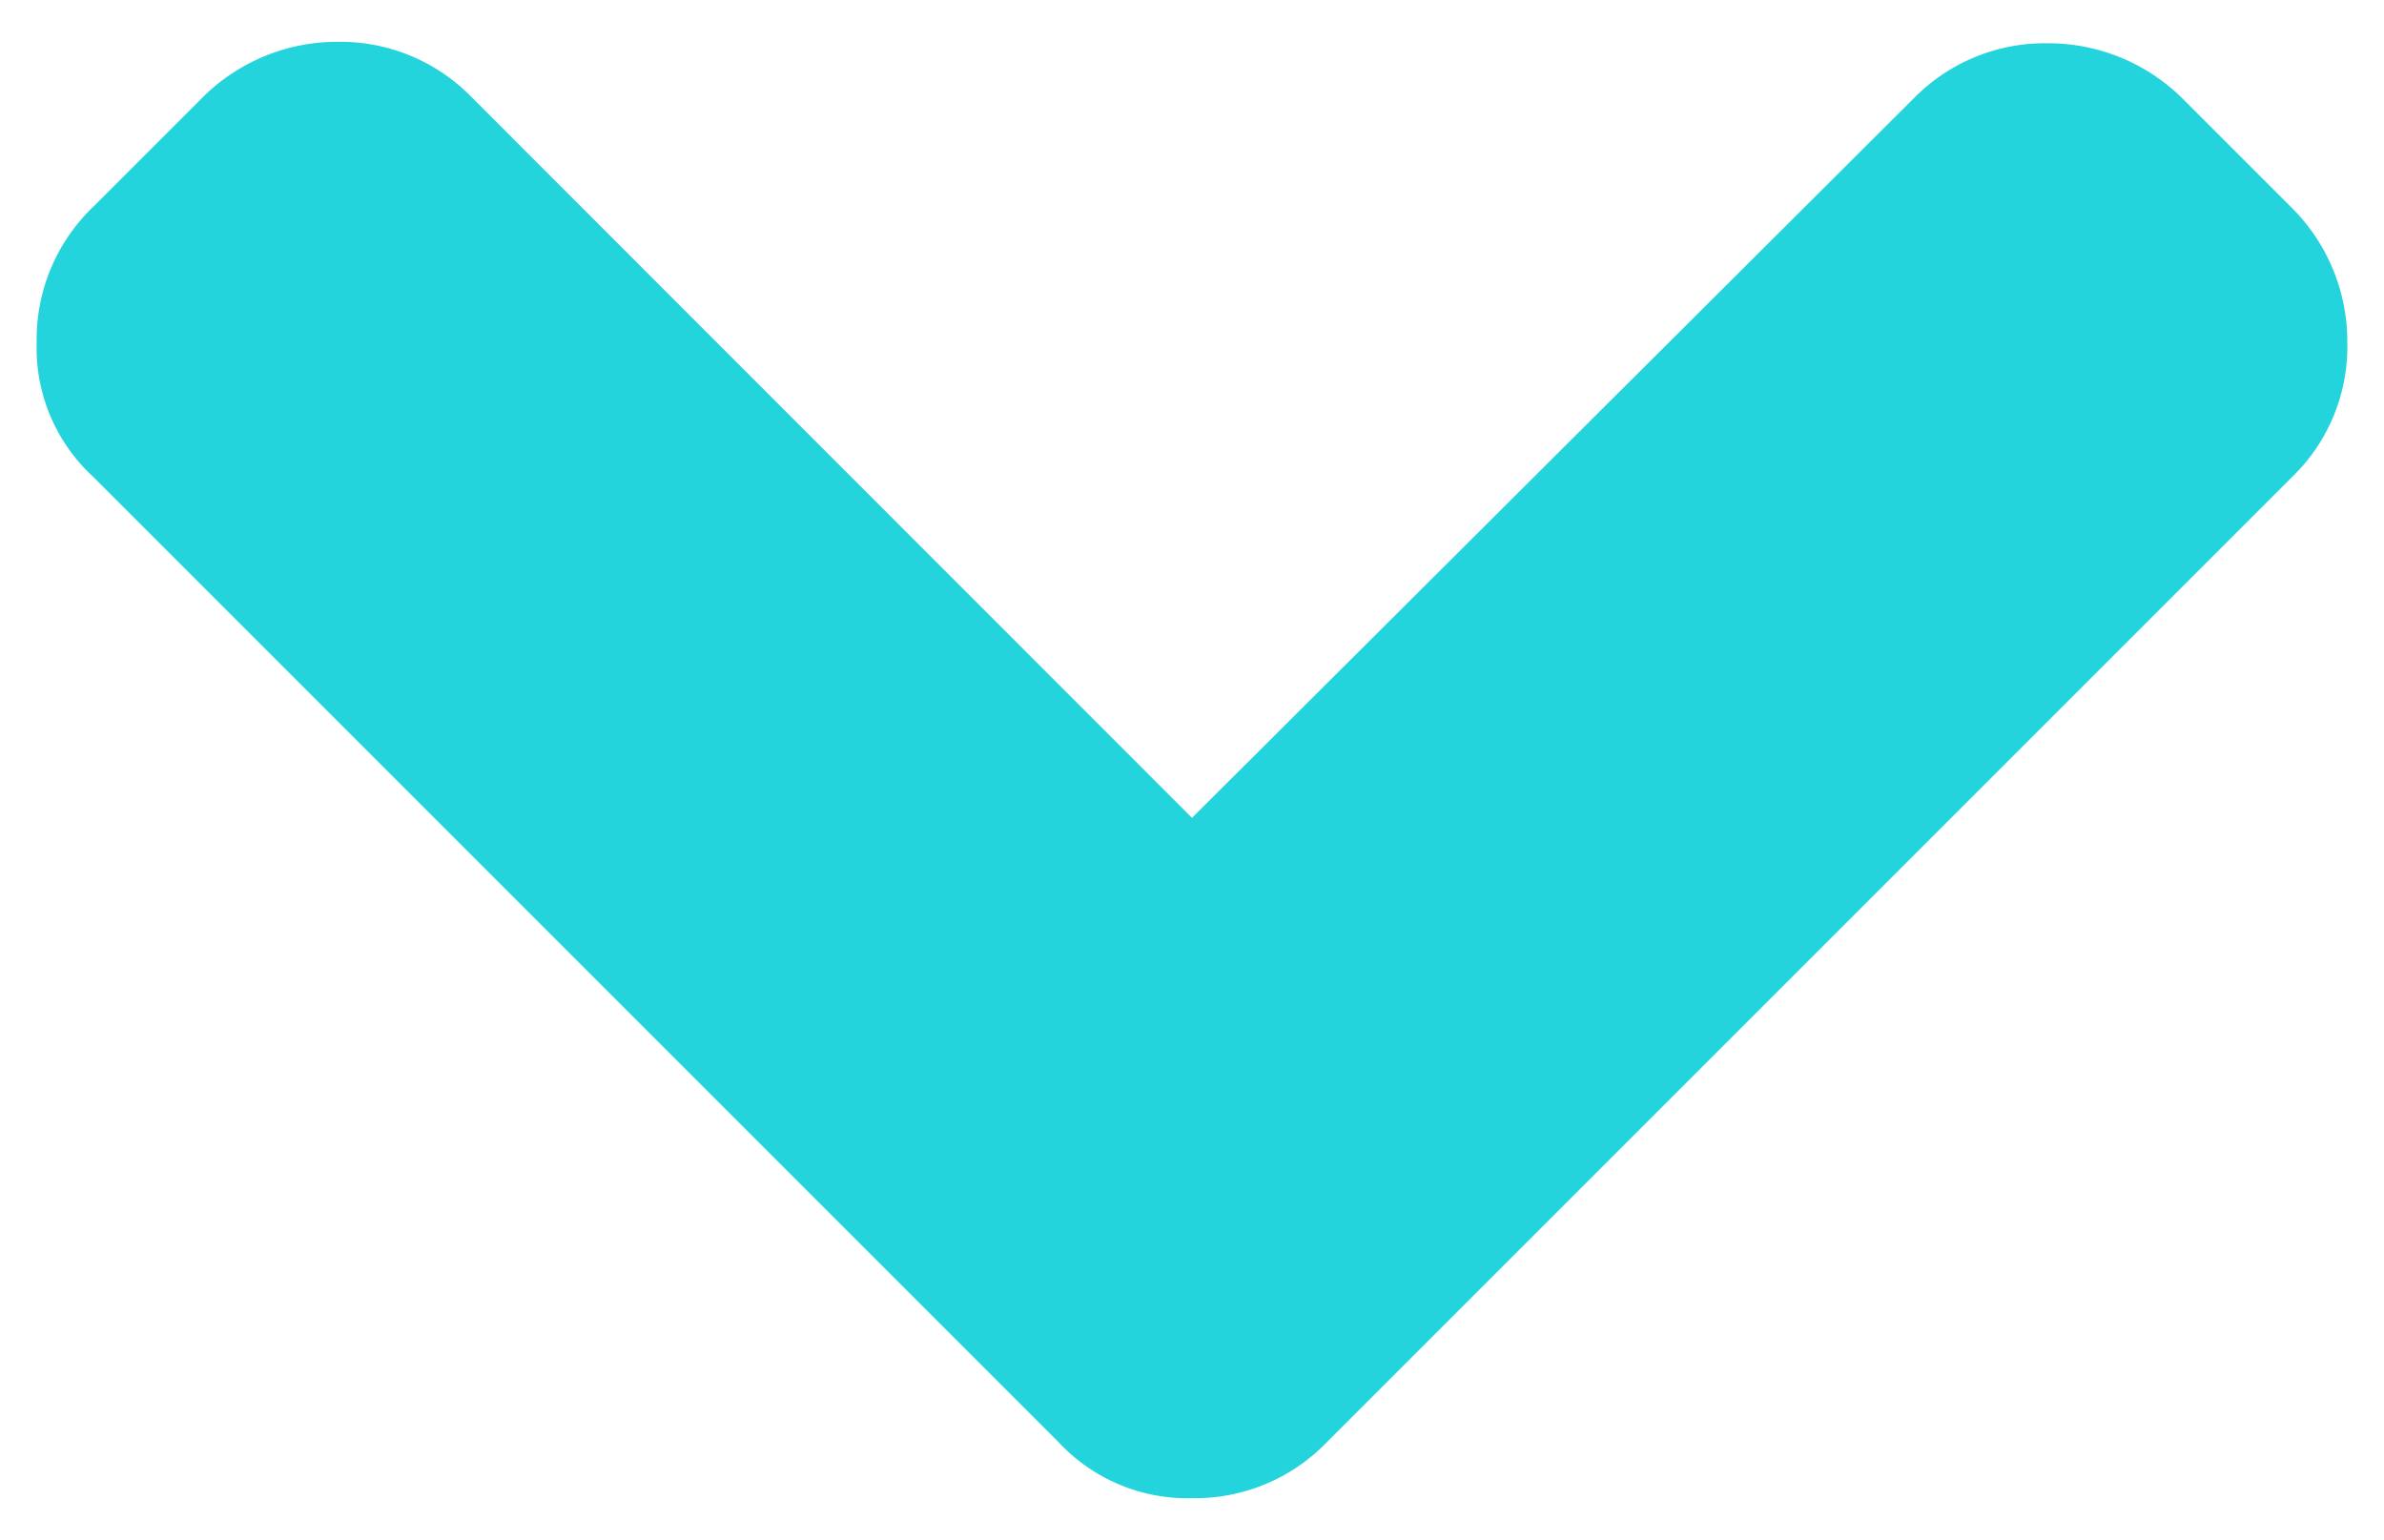 <svg xmlns="http://www.w3.org/2000/svg" viewBox="0 0 65 42"><defs><style>.cls-1{fill:#23d4dc;}</style></defs><title>navbar-caret</title><path d="M62.5 5.68l-3-3a5.2 5.2 0 0 0-3.68-1.5 5 5 0 0 0-3.64 1.5L32.5 22.3 12.85 2.64a5 5 0 0 0-3.64-1.5 5.2 5.2 0 0 0-3.67 1.5l-3 3A5 5 0 0 0 1 9.34 4.77 4.77 0 0 0 2.54 13l26.32 26.32a4.8 4.8 0 0 0 3.64 1.53 5 5 0 0 0 3.68-1.53L62.5 13A4.94 4.94 0 0 0 64 9.35a5.15 5.15 0 0 0-1.5-3.67zm0 0" class="cls-1"/></svg>